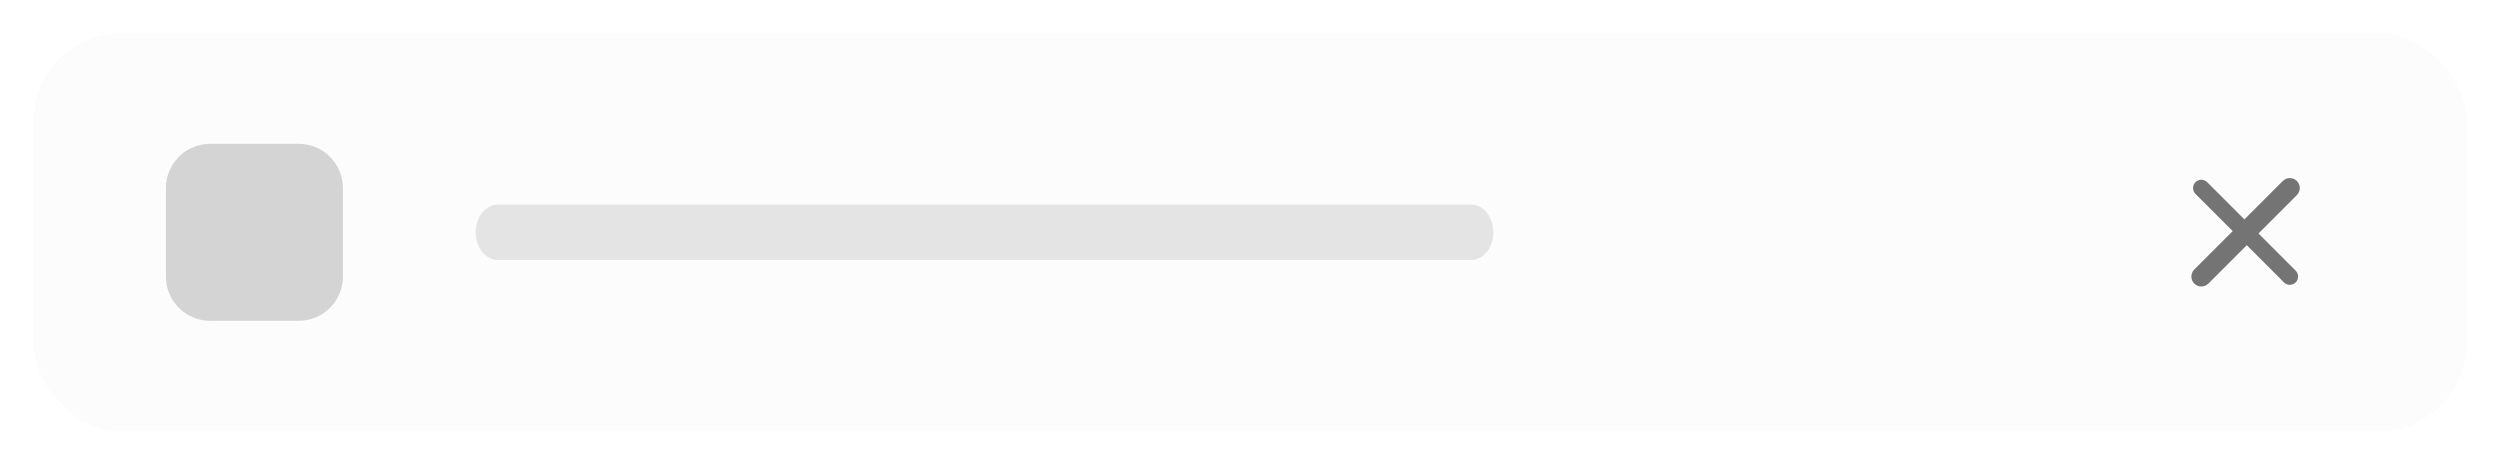 <svg width="226" height="42" viewBox="0 0 226 42" fill="none" xmlns="http://www.w3.org/2000/svg">
<g filter="url(#filter0_d_500_11549)">
<rect x="3" y="2" width="220" height="36" rx="8" fill="#FCFCFC" shape-rendering="crispEdges"/>
<path d="M15 16C15 13.791 16.791 12 19 12H27C29.209 12 31 13.791 31 16V24C31 26.209 29.209 28 27 28H19C16.791 28 15 26.209 15 24V16Z" fill="#D4D4D4"/>
<path d="M43 20C43 18.619 43.895 17.5 45 17.5H133C134.105 17.5 135 18.619 135 20V20C135 21.381 134.105 22.5 133 22.5H45C43.895 22.5 43 21.381 43 20V20Z" fill="#E4E4E4"/>
<path d="M206.363 15.363C206.715 15.012 207.285 15.012 207.637 15.363C207.988 15.715 207.988 16.285 207.637 16.637L199.637 24.637C199.285 24.988 198.715 24.988 198.363 24.637C198.012 24.285 198.012 23.715 198.363 23.363L206.363 15.363Z" fill="#747474"/>
<path d="M198.47 15.47C198.763 15.177 199.237 15.177 199.53 15.47L207.53 23.47C207.823 23.763 207.823 24.237 207.53 24.53C207.237 24.823 206.763 24.823 206.47 24.53L198.47 16.53C198.177 16.237 198.177 15.763 198.47 15.47Z" fill="#747474"/>
</g>
<defs>
<filter id="filter0_d_500_11549" x="0" y="0" width="226" height="42" filterUnits="userSpaceOnUse" color-interpolation-filters="sRGB">
<feFlood flood-opacity="0" result="BackgroundImageFix"/>
<feColorMatrix in="SourceAlpha" type="matrix" values="0 0 0 0 0 0 0 0 0 0 0 0 0 0 0 0 0 0 127 0" result="hardAlpha"/>
<feOffset dy="1"/>
<feGaussianBlur stdDeviation="1.5"/>
<feComposite in2="hardAlpha" operator="out"/>
<feColorMatrix type="matrix" values="0 0 0 0 0 0 0 0 0 0 0 0 0 0 0 0 0 0 0.05 0"/>
<feBlend mode="normal" in2="BackgroundImageFix" result="effect1_dropShadow_500_11549"/>
<feBlend mode="normal" in="SourceGraphic" in2="effect1_dropShadow_500_11549" result="shape"/>
</filter>
</defs>
</svg>
